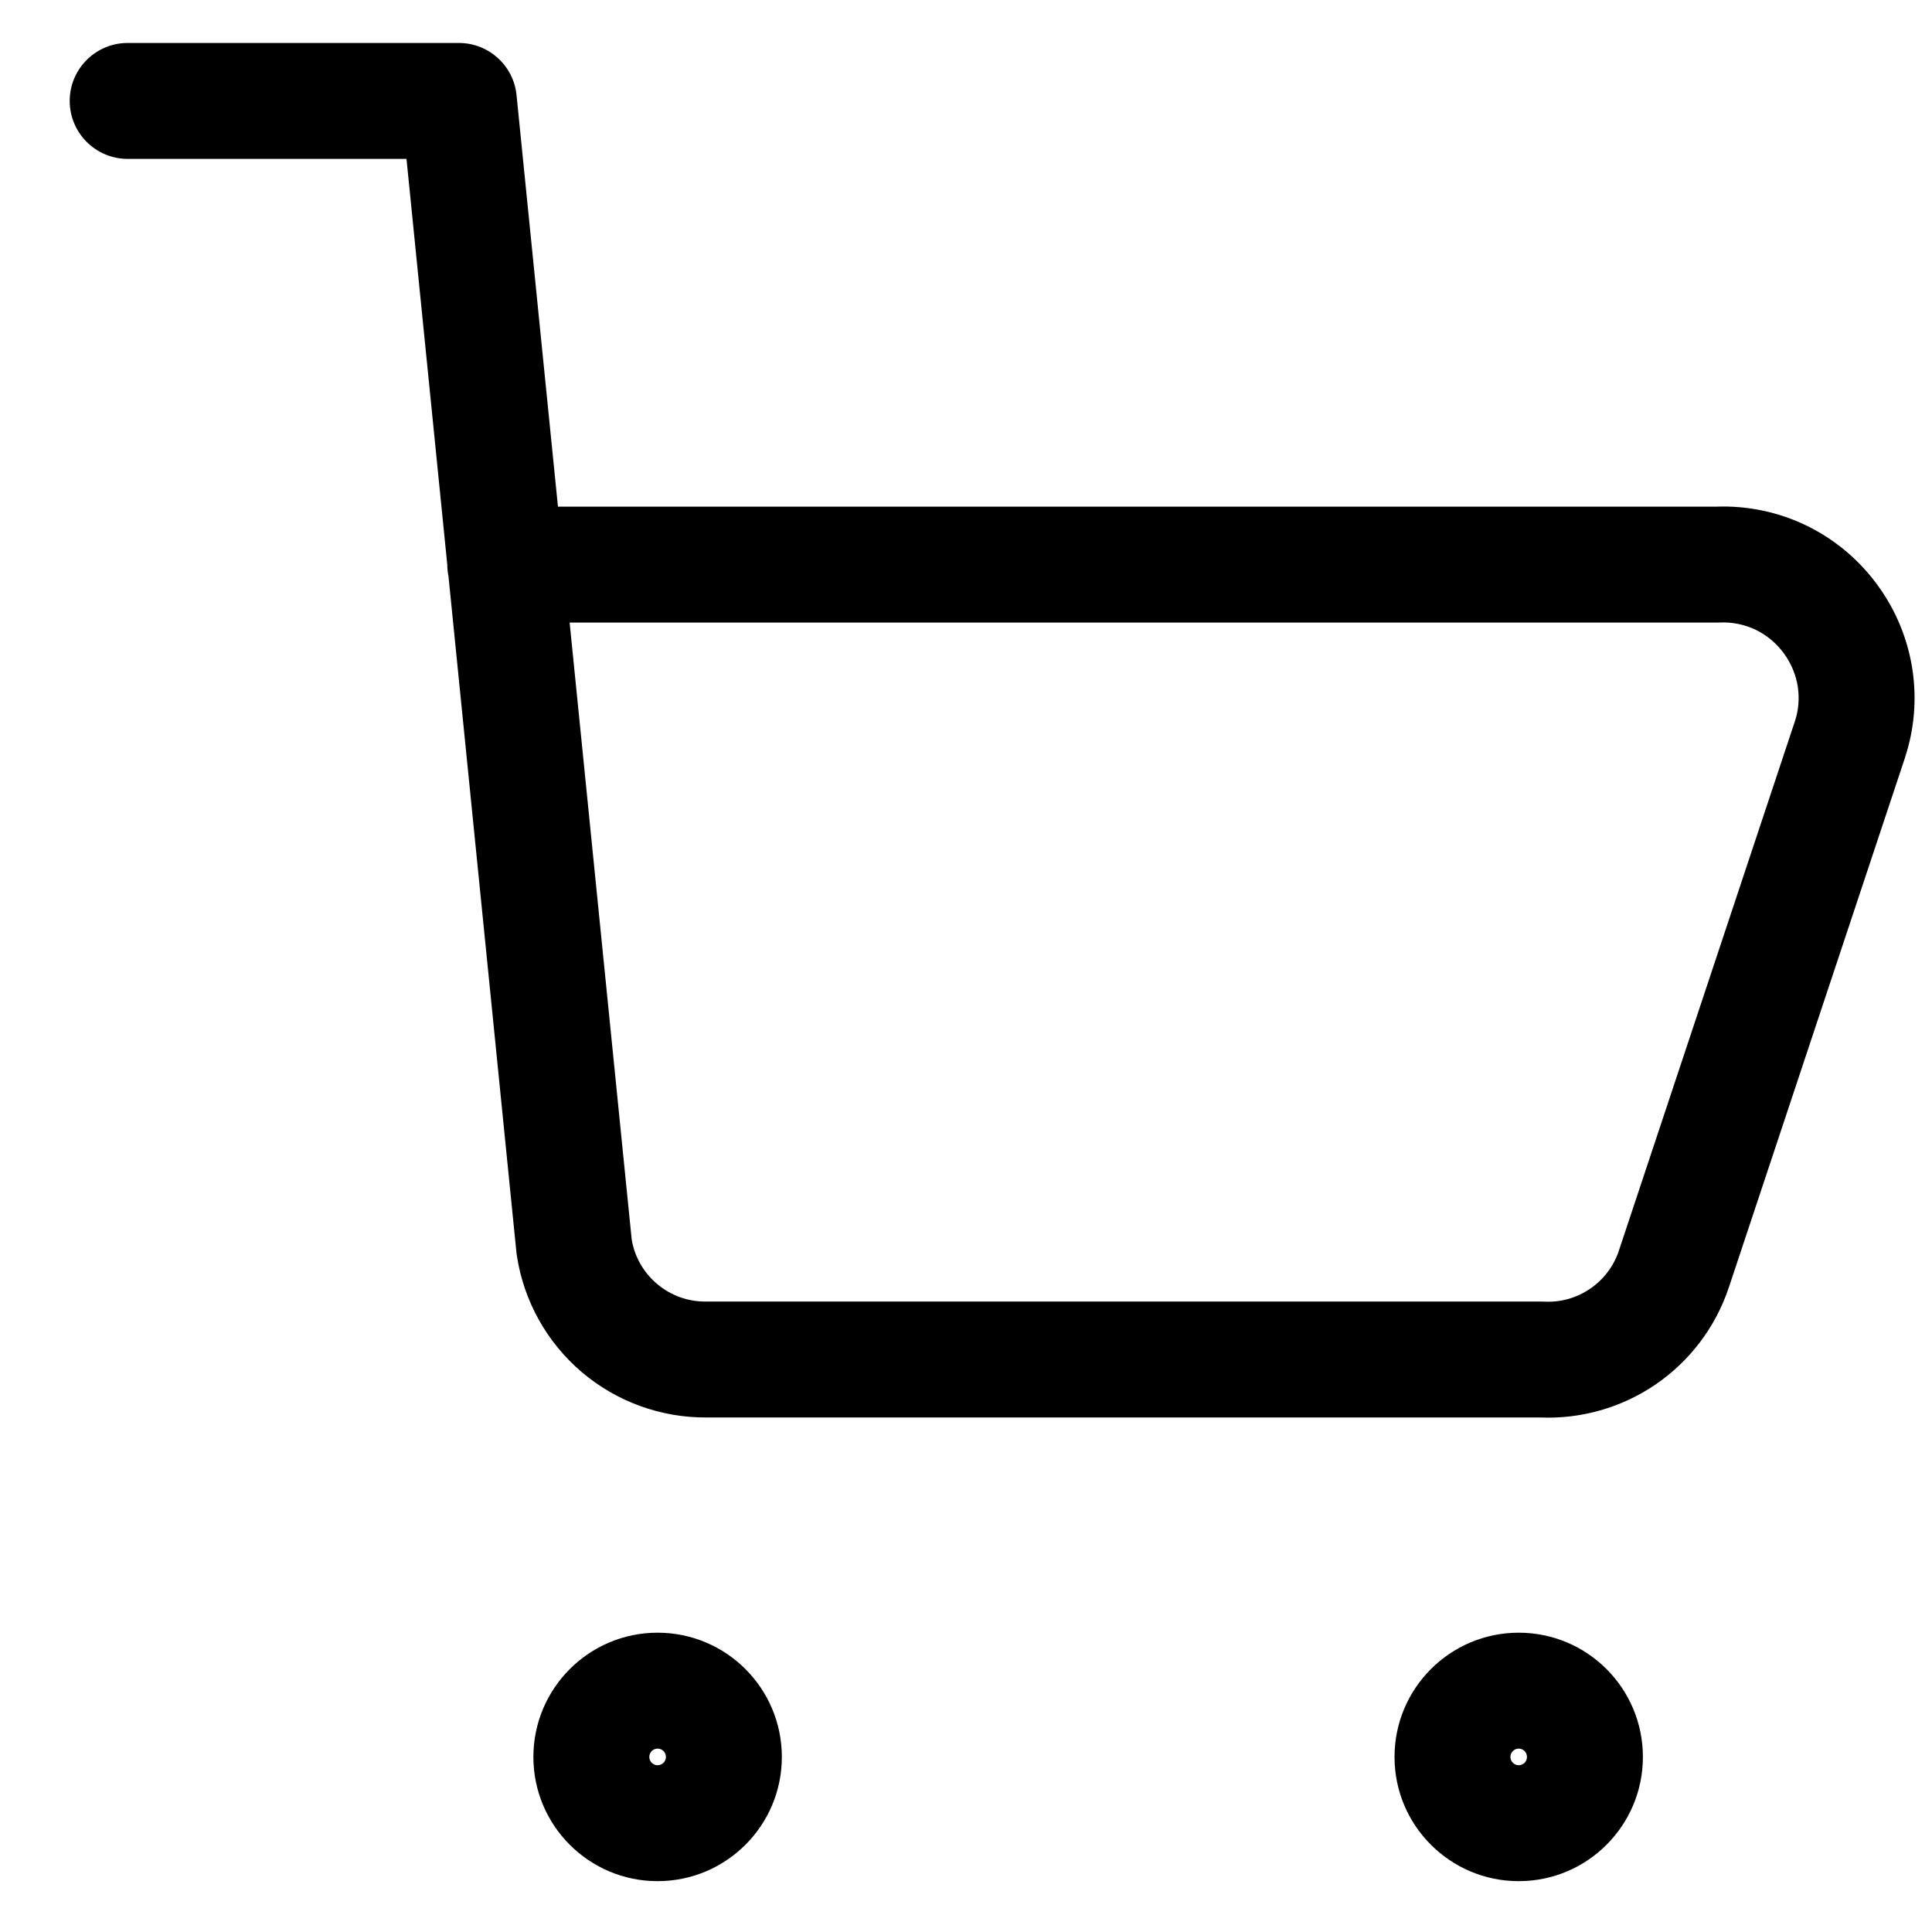 <svg xmlns="http://www.w3.org/2000/svg" width="25" height="25" viewBox="0 0 25 25" fill="none">
    <g clip-path="url(#clip0_240_5013)">
        <path fill-rule="evenodd" clip-rule="evenodd" d="M6.684 1.231C6.646 0.848 6.323 0.556 5.938 0.556H1.652C1.238 0.556 0.902 0.892 0.902 1.306C0.902 1.72 1.238 2.056 1.652 2.056H5.26L5.788 7.309C5.788 7.359 5.793 7.407 5.803 7.454L6.683 16.21C6.685 16.222 6.686 16.235 6.688 16.247C6.777 16.835 7.076 17.37 7.528 17.755C7.98 18.139 8.555 18.347 9.148 18.342H19.926C20.456 18.365 20.98 18.216 21.419 17.918C21.864 17.615 22.198 17.175 22.369 16.665L22.37 16.663L24.65 9.806L24.65 9.804C24.773 9.433 24.805 9.039 24.745 8.653C24.685 8.269 24.535 7.904 24.308 7.589C24.069 7.254 23.751 6.985 23.382 6.804C23.017 6.626 22.614 6.541 22.209 6.556H7.22L6.684 1.231ZM7.371 8.056H22.224C22.235 8.056 22.246 8.056 22.257 8.055C22.418 8.048 22.579 8.082 22.724 8.152C22.868 8.223 22.993 8.329 23.087 8.46L23.091 8.466C23.18 8.59 23.239 8.733 23.263 8.884C23.286 9.035 23.274 9.189 23.226 9.333L20.947 16.187L20.947 16.188C20.88 16.387 20.749 16.559 20.575 16.677C20.401 16.796 20.193 16.854 19.983 16.843C19.97 16.842 19.957 16.842 19.944 16.842H9.135C8.903 16.845 8.677 16.763 8.5 16.612C8.327 16.465 8.211 16.262 8.174 16.038L7.371 8.056Z" fill="black"/>
        <path fill-rule="evenodd" clip-rule="evenodd" d="M19.652 22.627C19.712 22.627 19.759 22.675 19.759 22.735C19.759 22.794 19.712 22.842 19.652 22.842C19.593 22.842 19.545 22.794 19.545 22.735C19.545 22.675 19.593 22.627 19.652 22.627ZM21.259 22.735C21.259 21.847 20.54 21.127 19.652 21.127C18.765 21.127 18.045 21.847 18.045 22.735C18.045 23.622 18.765 24.342 19.652 24.342C20.54 24.342 21.259 23.622 21.259 22.735Z" fill="black"/>
        <path fill-rule="evenodd" clip-rule="evenodd" d="M8.509 22.627C8.569 22.627 8.617 22.675 8.617 22.735C8.617 22.794 8.569 22.842 8.509 22.842C8.45 22.842 8.402 22.794 8.402 22.735C8.402 22.675 8.45 22.627 8.509 22.627ZM10.117 22.735C10.117 21.847 9.397 21.127 8.509 21.127C7.622 21.127 6.902 21.847 6.902 22.735C6.902 23.622 7.622 24.342 8.509 24.342C9.397 24.342 10.117 23.622 10.117 22.735Z" fill="black"/>
    </g>
    <defs>
        <clipPath id="clip0_240_5013">
            <rect width="24" height="24" fill="white" transform="translate(0.882 0.449)"/>
        </clipPath>
    </defs>
</svg>